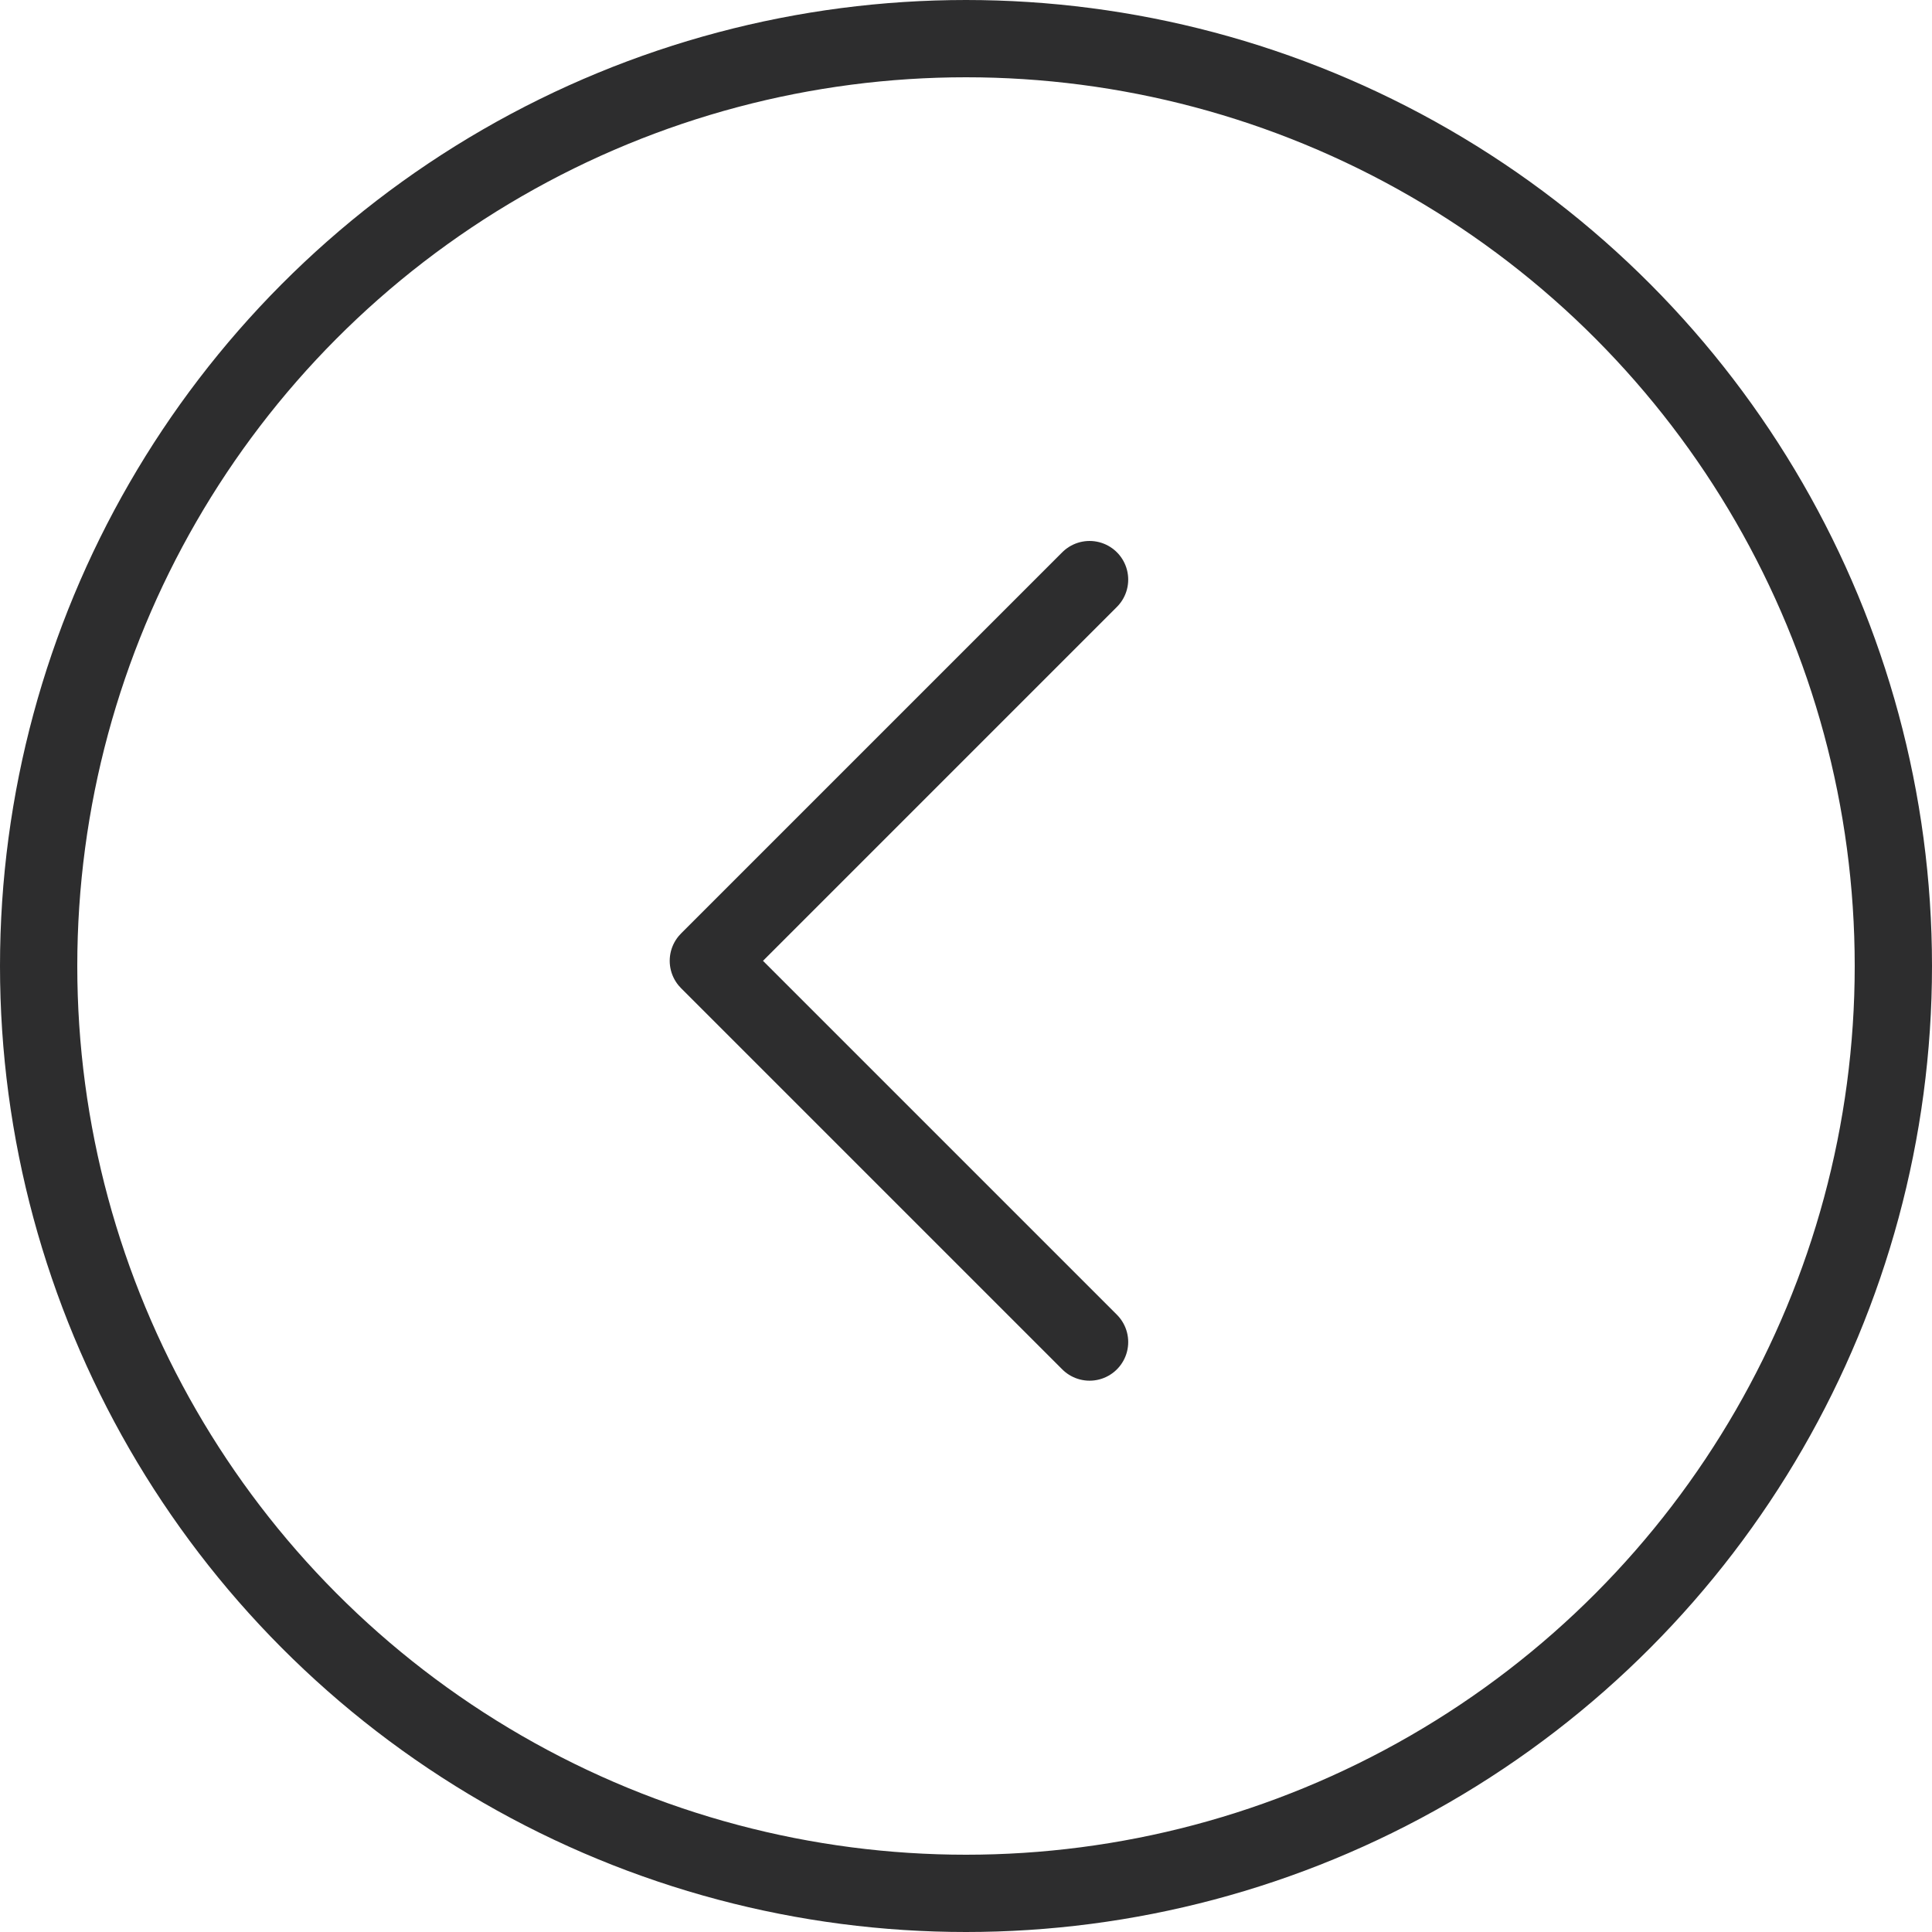 <?xml version="1.0" encoding="UTF-8"?> <svg xmlns="http://www.w3.org/2000/svg" width="25" height="25" viewBox="0 0 25 25" fill="none"> <circle cx="12.5" cy="12.5" r="12" stroke="#2D2D2E"></circle> <path d="M14.099 17.366L9.166 12.433L14.099 7.5" stroke="#2D2D2E" stroke-linecap="round" stroke-linejoin="round"></path> </svg> 